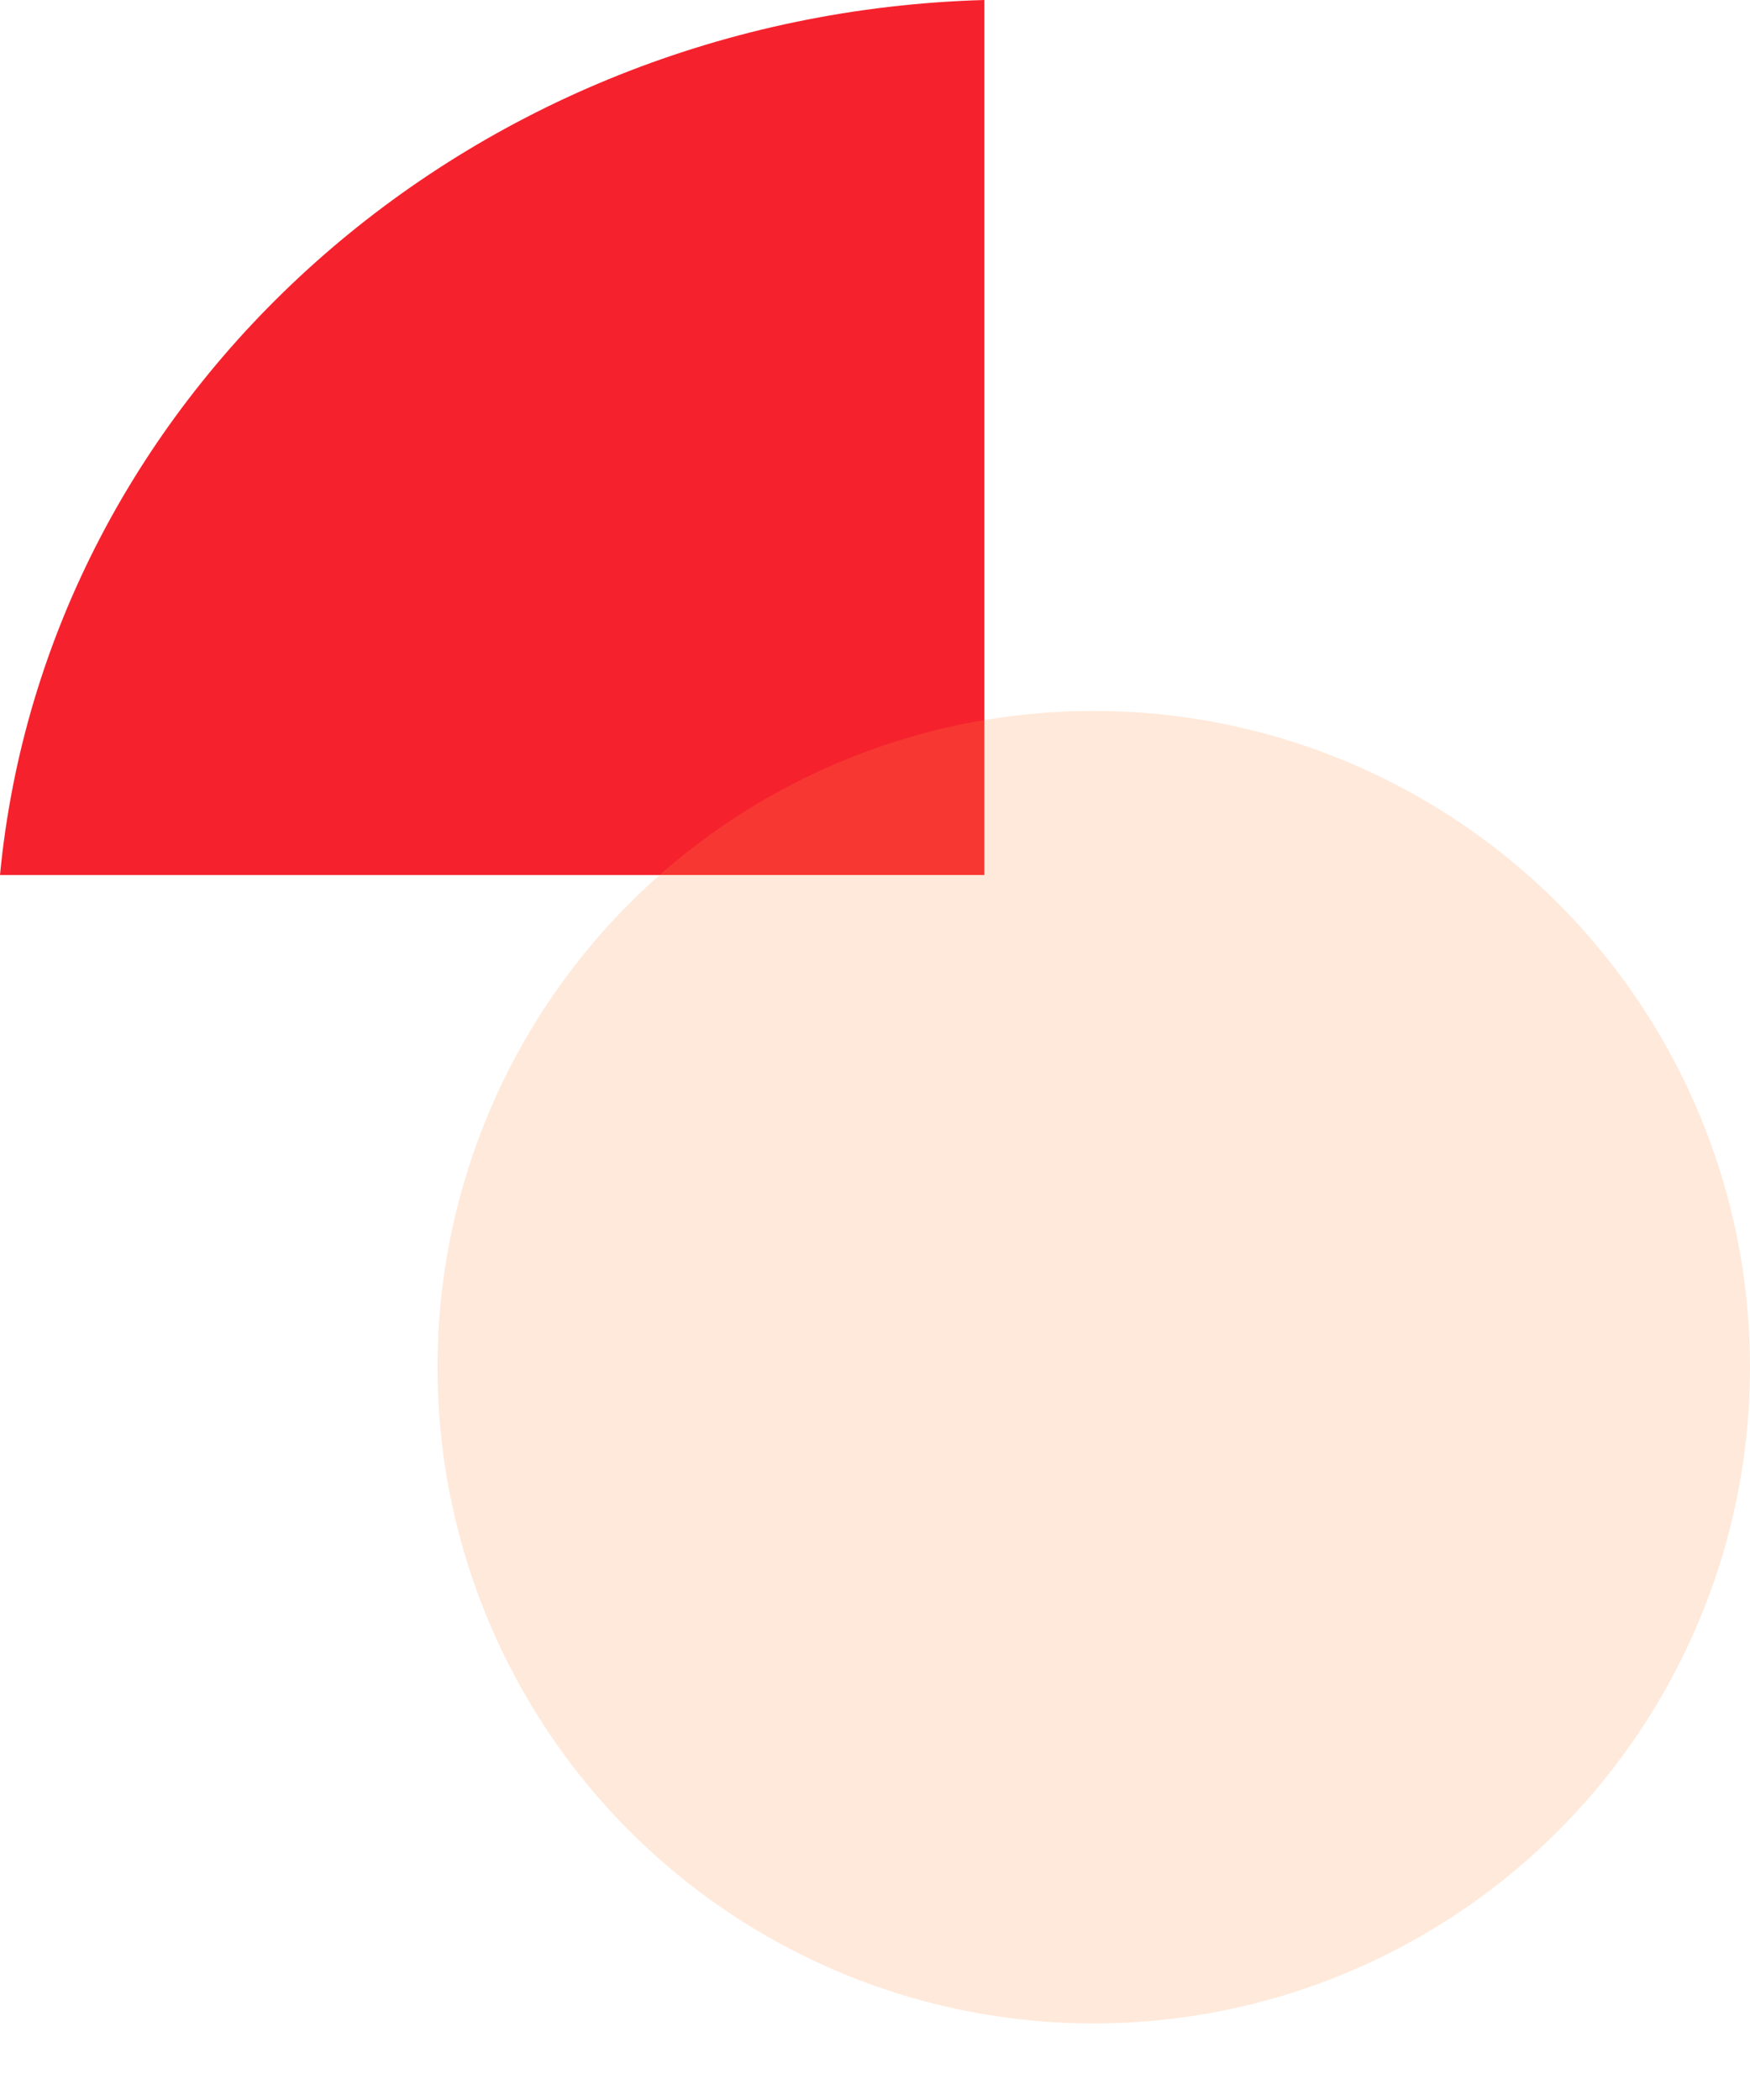 <svg width="20" height="24" viewBox="0 0 20 24" fill="none" xmlns="http://www.w3.org/2000/svg">
<g id="&#231;&#188;&#150;&#231;&#187;&#132; 9">
<path id="&#229;&#189;&#162;&#231;&#138;&#182;&#231;&#187;&#147;&#229;&#144;&#136;&#229;&#164;&#135;&#228;&#187;&#189; 2" fill-rule="evenodd" clip-rule="evenodd" d="M0 10C0.525 4.5 5.333 0.166 11.25 0V10H0ZM11.603 22.006L11.555 22.006H11.651L11.603 22.006Z" fill="#F5222D"/>
<g id="&#230;&#164;&#173;&#229;&#156;&#134;&#229;&#189;&#162;&#229;&#164;&#135;&#228;&#187;&#189; 32" filter="url(#filter0_bii_8914_2656)">
<circle cx="12.5" cy="15.625" r="7.5" fill="#FF9247" fill-opacity="0.2"/>
</g>
</g>
<defs>
<filter id="filter0_bii_8914_2656" x="2.282" y="5.407" width="20.437" height="20.437" filterUnits="userSpaceOnUse" color-interpolation-filters="sRGB">
<feFlood flood-opacity="0" result="BackgroundImageFix"/>
<feGaussianBlur in="BackgroundImageFix" stdDeviation="1.359"/>
<feComposite in2="SourceAlpha" operator="in" result="effect1_backgroundBlur_8914_2656"/>
<feBlend mode="normal" in="SourceGraphic" in2="effect1_backgroundBlur_8914_2656" result="shape"/>
<feColorMatrix in="SourceAlpha" type="matrix" values="0 0 0 0 0 0 0 0 0 0 0 0 0 0 0 0 0 0 127 0" result="hardAlpha"/>
<feOffset dx="1" dy="1"/>
<feGaussianBlur stdDeviation="0.5"/>
<feComposite in2="hardAlpha" operator="arithmetic" k2="-1" k3="1"/>
<feColorMatrix type="matrix" values="0 0 0 0 1 0 0 0 0 1 0 0 0 0 1 0 0 0 0.345 0"/>
<feBlend mode="normal" in2="shape" result="effect2_innerShadow_8914_2656"/>
<feColorMatrix in="SourceAlpha" type="matrix" values="0 0 0 0 0 0 0 0 0 0 0 0 0 0 0 0 0 0 127 0" result="hardAlpha"/>
<feOffset dx="-1" dy="-1"/>
<feGaussianBlur stdDeviation="0.5"/>
<feComposite in2="hardAlpha" operator="arithmetic" k2="-1" k3="1"/>
<feColorMatrix type="matrix" values="0 0 0 0 1 0 0 0 0 1 0 0 0 0 1 0 0 0 0.391 0"/>
<feBlend mode="normal" in2="effect2_innerShadow_8914_2656" result="effect3_innerShadow_8914_2656"/>
</filter>
</defs>
</svg>
